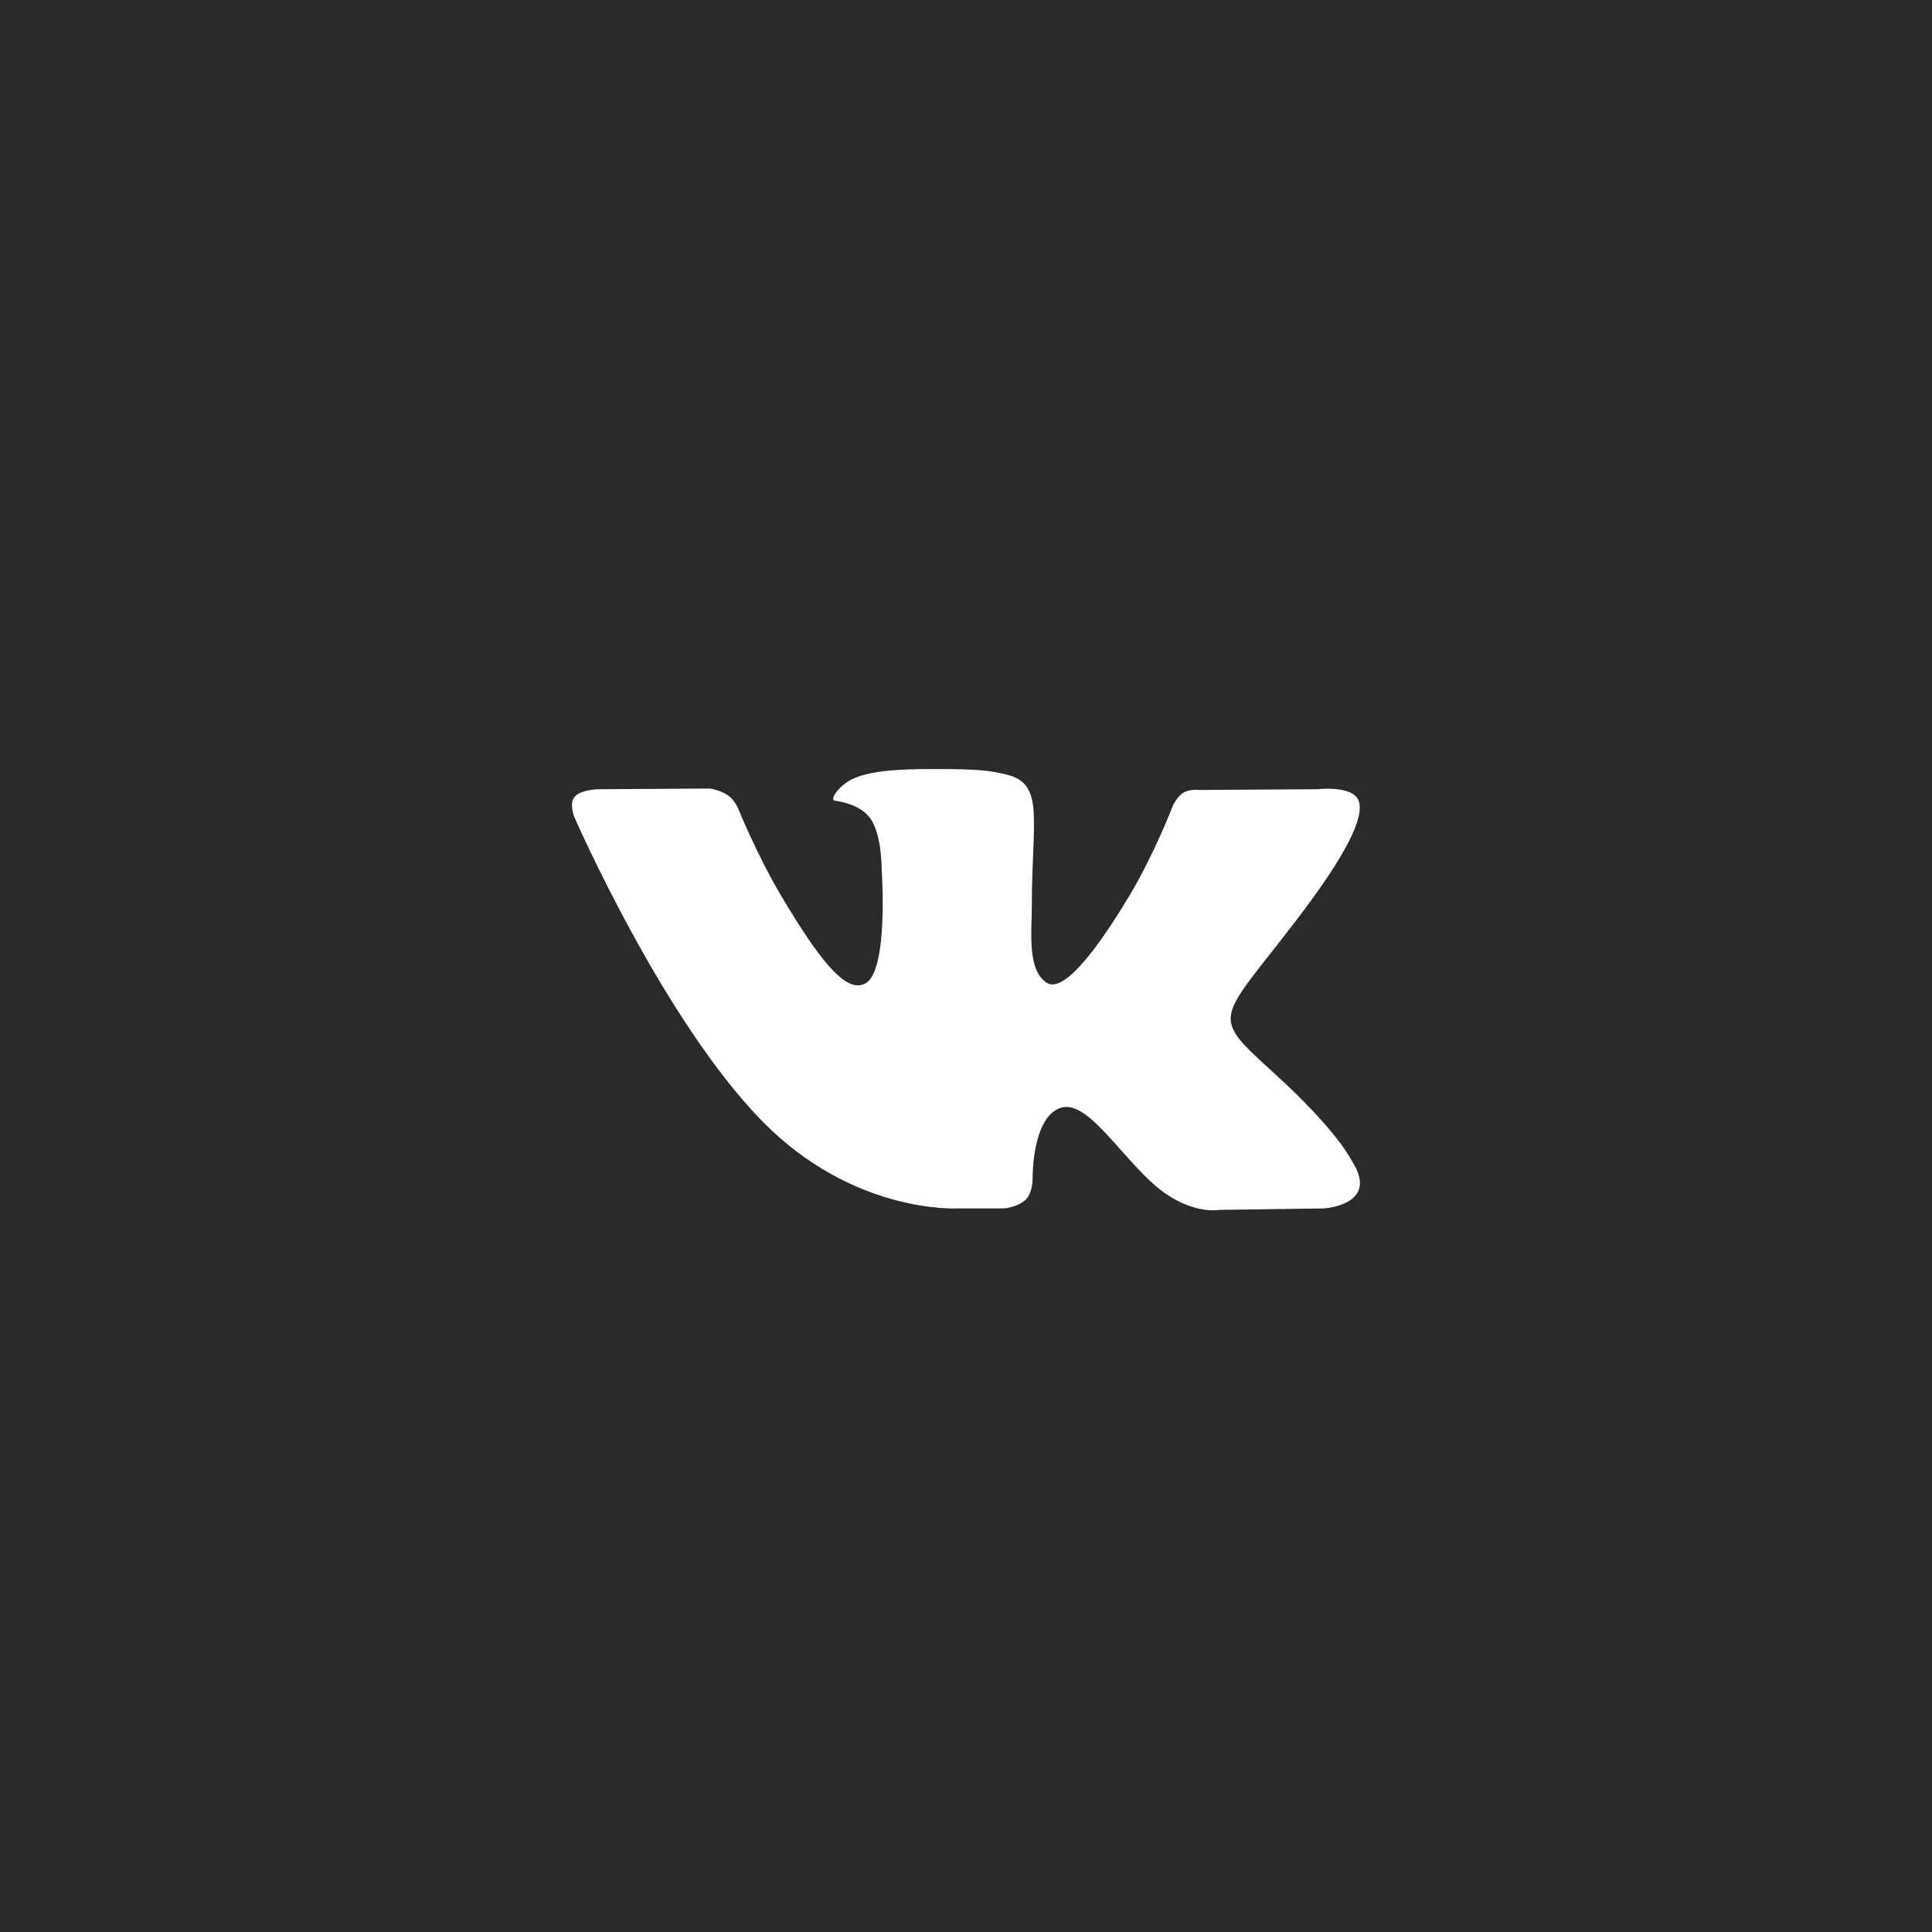 <?xml version="1.0" encoding="UTF-8"?> <svg xmlns="http://www.w3.org/2000/svg" width="34" height="34" viewBox="0 0 34 34" fill="none"><rect width="34" height="34" fill="#2A2A2A"></rect><path d="M4 17C4 9.82 9.82 4 17 4C24.18 4 30 9.82 30 17C30 24.18 24.18 30 17 30C9.82 30 4 24.18 4 17Z" fill="#2A2A2A"></path><path d="M17.68 21.266C17.68 21.266 17.93 21.239 18.058 21.104C18.176 20.98 18.172 20.746 18.172 20.746C18.172 20.746 18.156 19.655 18.672 19.494C19.181 19.336 19.834 20.549 20.527 21.016C21.05 21.369 21.448 21.292 21.448 21.292L23.3 21.266C23.3 21.266 24.269 21.208 23.809 20.46C23.771 20.399 23.542 19.907 22.433 18.896C21.271 17.838 21.427 18.009 22.825 16.179C23.677 15.065 24.018 14.385 23.911 14.094C23.81 13.815 23.183 13.889 23.183 13.889L21.099 13.902C21.099 13.902 20.944 13.881 20.829 13.948C20.718 14.014 20.645 14.168 20.645 14.168C20.645 14.168 20.315 15.03 19.875 15.764C18.947 17.311 18.576 17.393 18.424 17.297C18.07 17.073 18.159 16.397 18.159 15.917C18.159 14.417 18.391 13.792 17.708 13.63C17.481 13.576 17.314 13.541 16.734 13.535C15.99 13.528 15.361 13.538 15.004 13.709C14.767 13.823 14.584 14.077 14.696 14.092C14.833 14.11 15.145 14.174 15.311 14.395C15.524 14.681 15.517 15.321 15.517 15.321C15.517 15.321 15.64 17.087 15.23 17.306C14.949 17.456 14.564 17.149 13.736 15.745C13.312 15.026 12.992 14.232 12.992 14.232C12.992 14.232 12.93 14.083 12.82 14.003C12.686 13.907 12.499 13.877 12.499 13.877L10.518 13.889C10.518 13.889 10.221 13.897 10.111 14.024C10.014 14.137 10.104 14.371 10.104 14.371C10.104 14.371 11.655 17.933 13.412 19.729C15.023 21.374 16.851 21.266 16.851 21.266H17.68Z" fill="white"></path></svg> 
